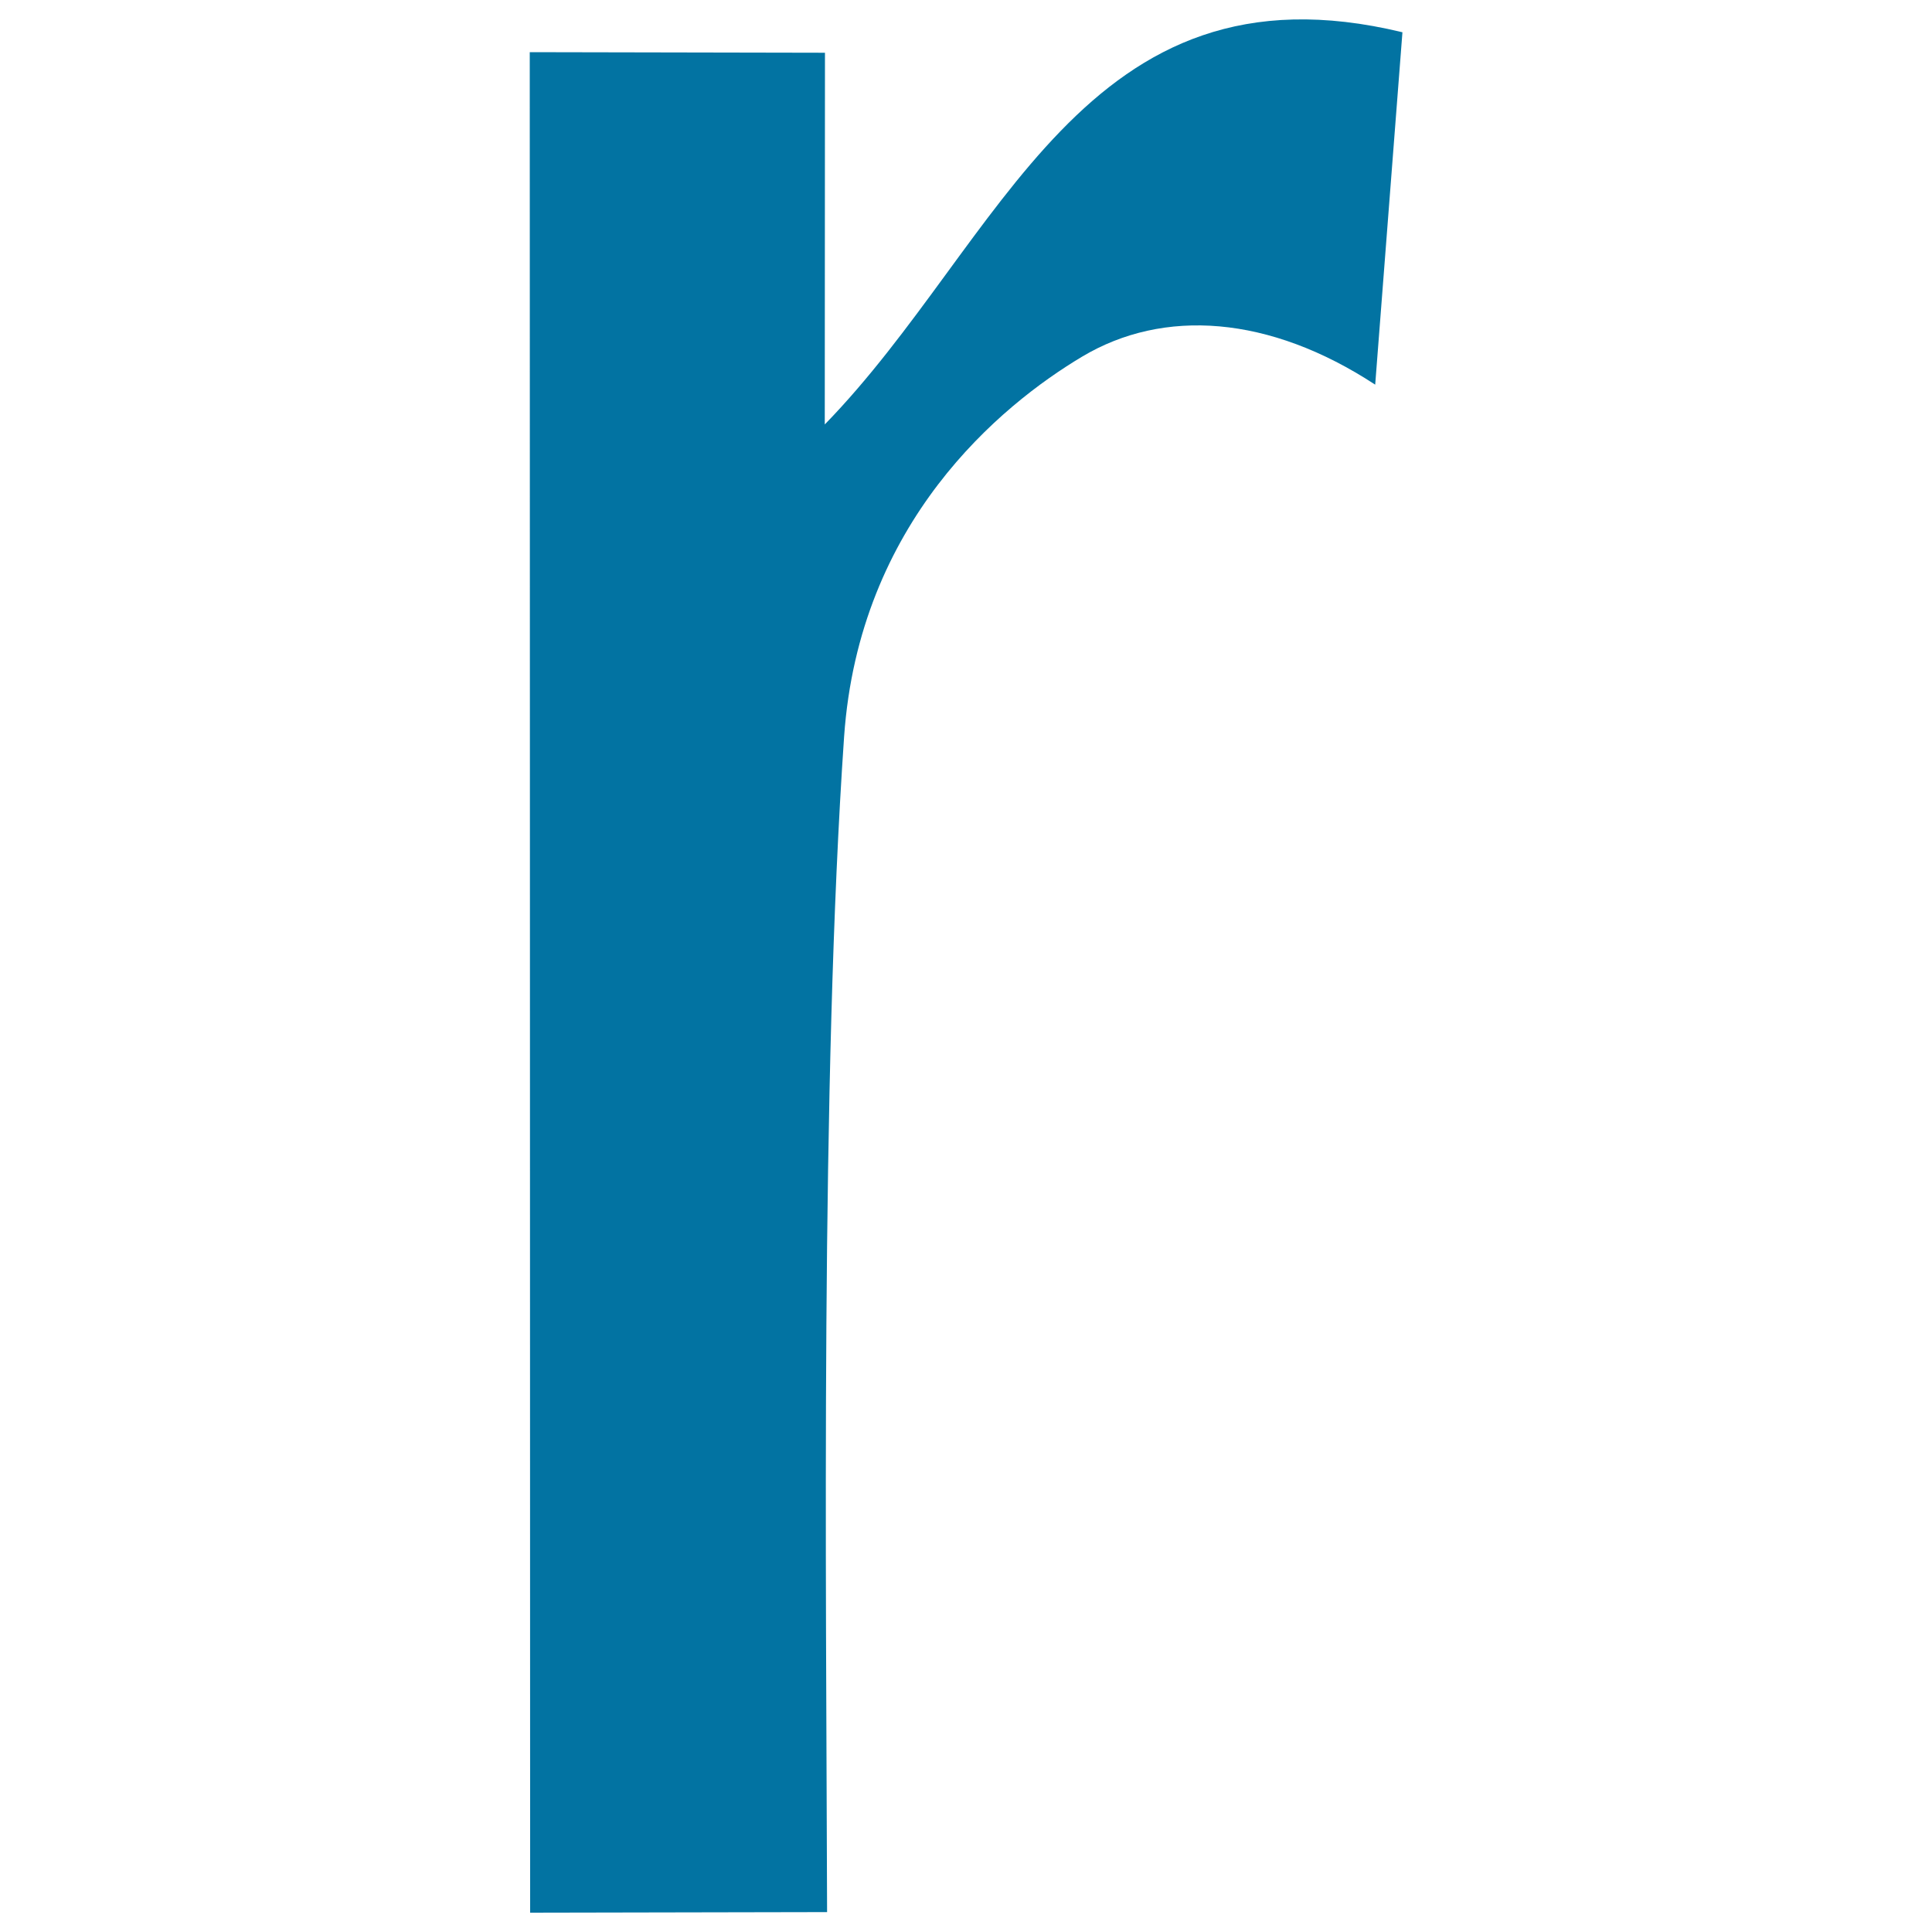 <svg xmlns="http://www.w3.org/2000/svg" viewBox="0 0 1000 1000" style="fill:#0273a2">
<title>Redalyc Logo SVG icon</title>
<g><path d="M426.9,219.7L427,27.3L274.2,27l0.2,963l153.7-0.3c-0.5-177.9-3.4-431,8.8-608.3c7.7-111.2,81-171.6,123.2-196.8c42.2-25.2,96.9-21.4,151.7,14.5l14.1-182.4C560.8-23.2,519,125.1,426.9,219.7z"/></g>
</svg>